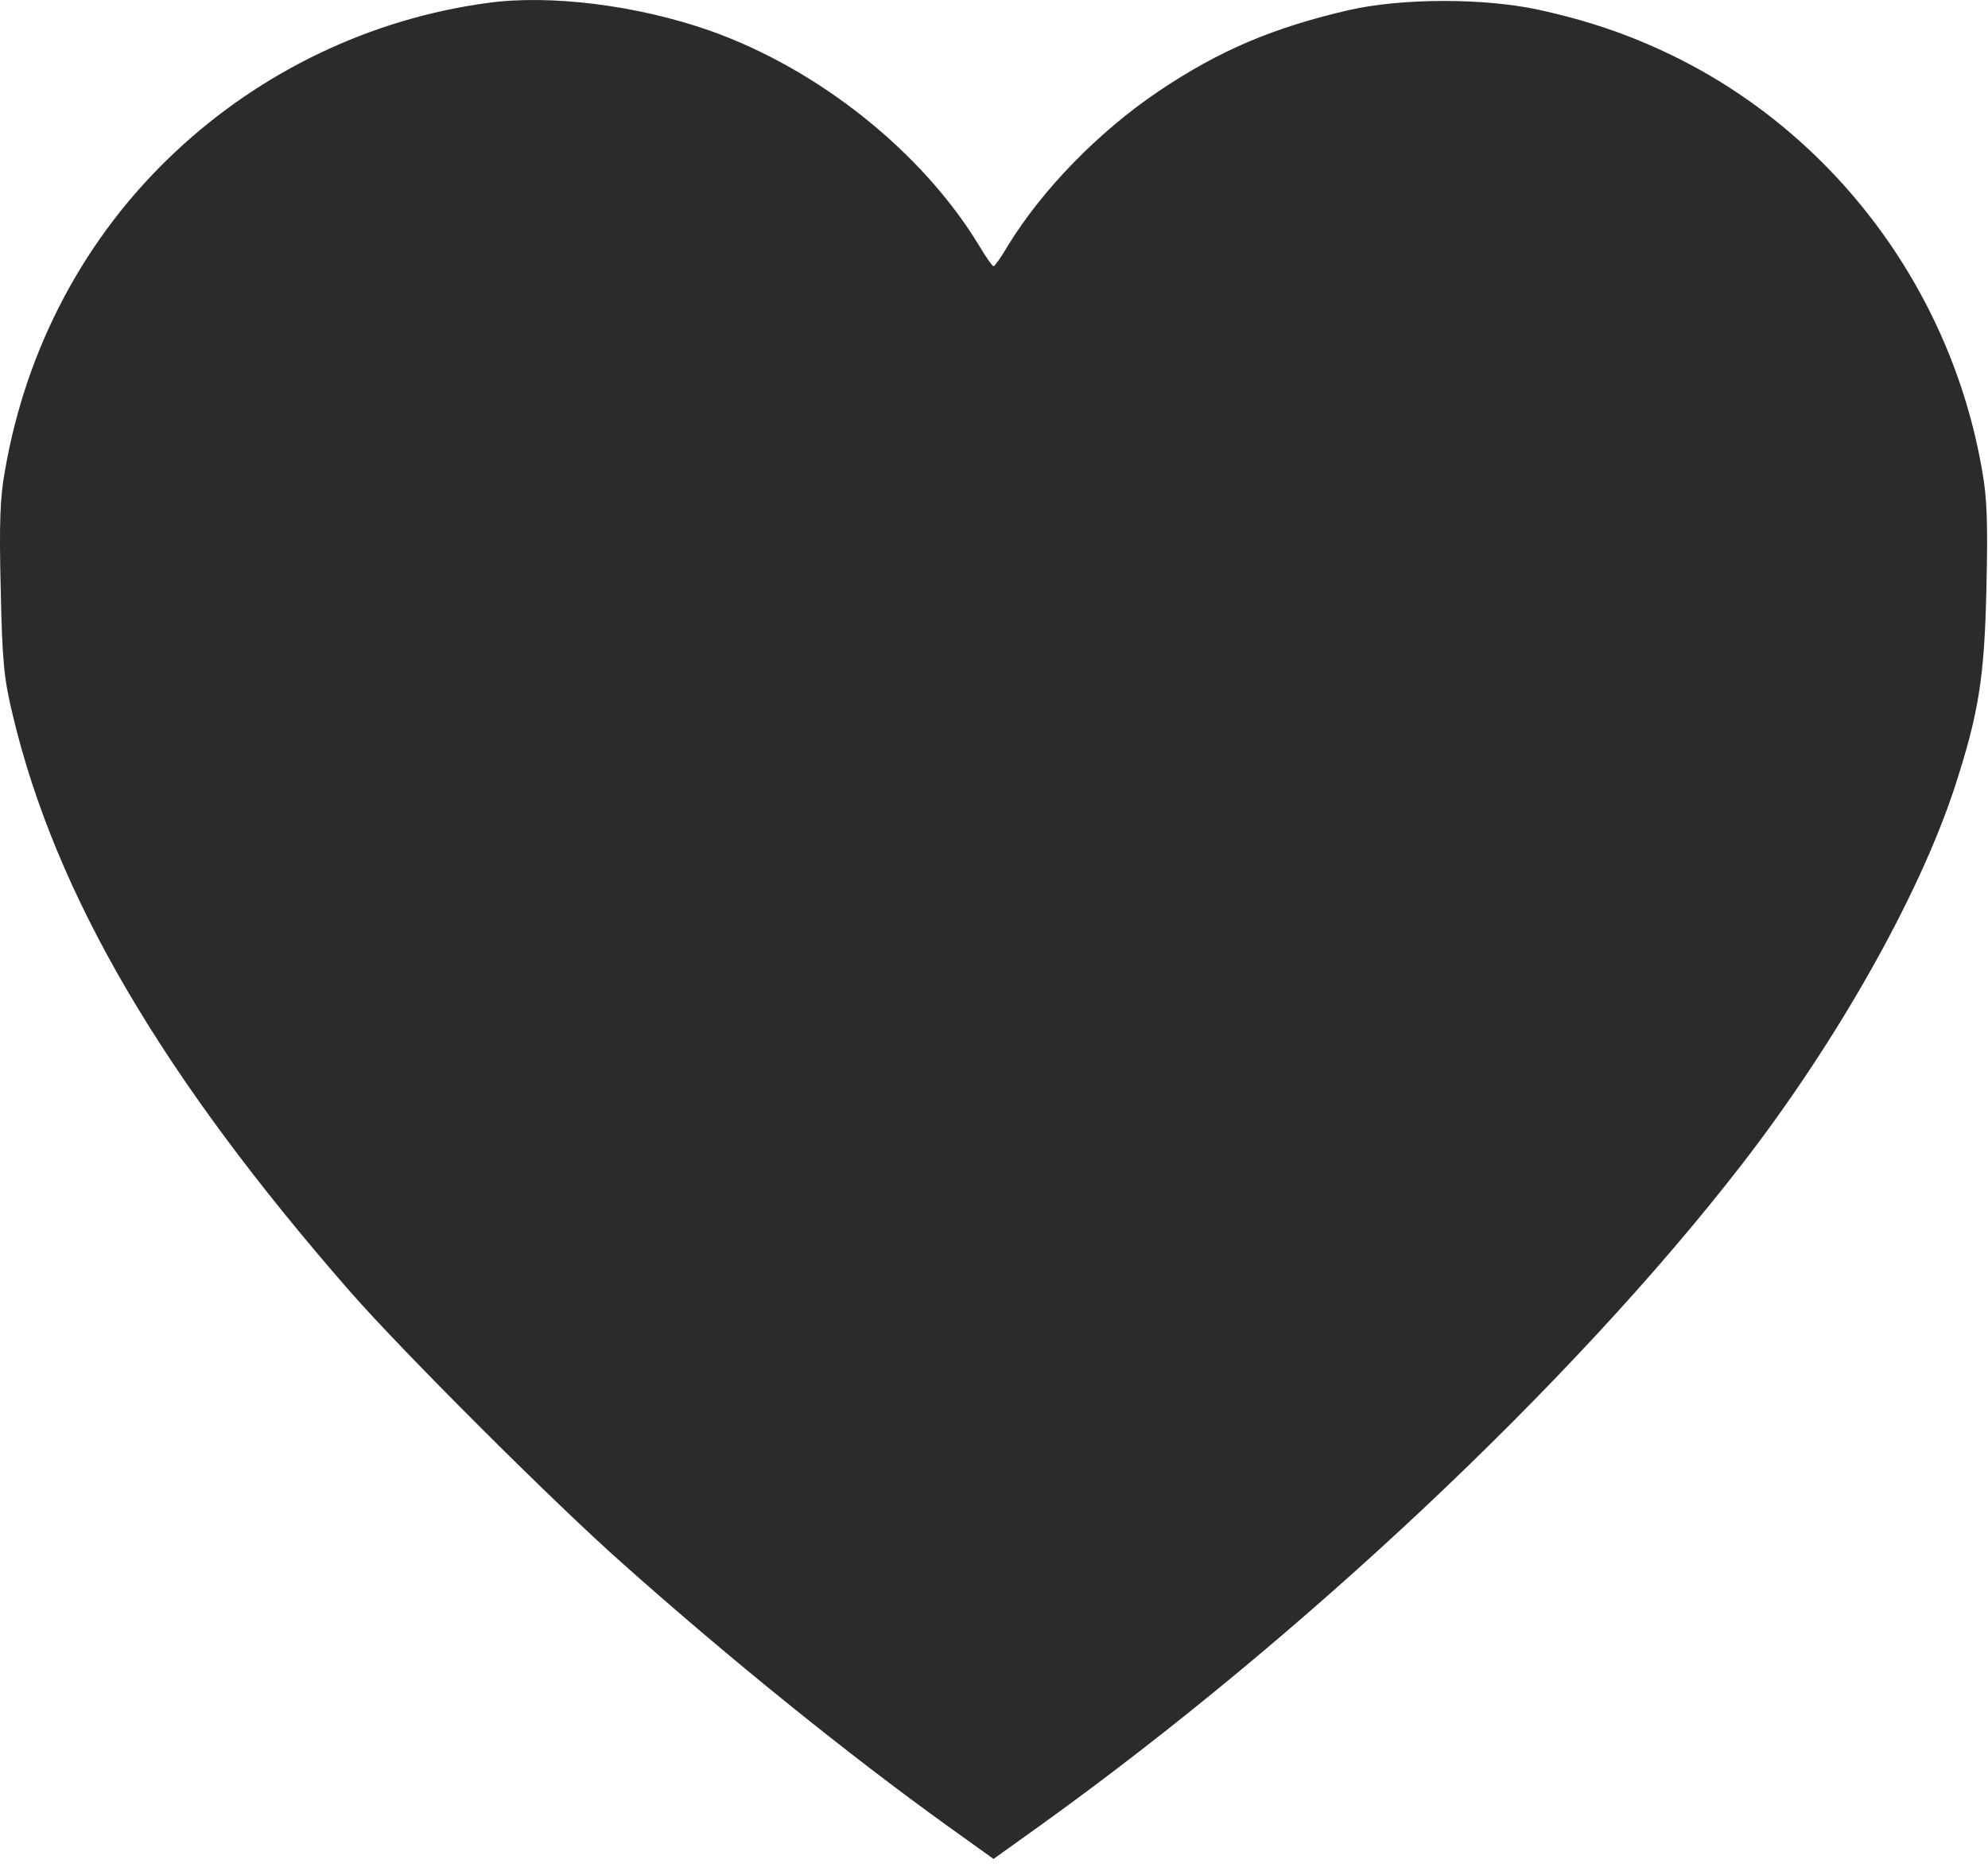 <?xml version="1.0" encoding="UTF-8"?> <svg xmlns="http://www.w3.org/2000/svg" width="106" height="100" viewBox="0 0 106 100" fill="none"><path d="M25.959 0.162C19.748 1.011 13.909 3.805 9.313 8.132C4.551 12.604 1.405 18.505 0.266 25.088C-0.003 26.538 -0.045 27.945 0.038 31.403C0.121 35.274 0.204 36.164 0.68 38.131C2.957 47.696 8.63 57.385 18.671 68.875C21.445 72.043 29.561 80.159 33.267 83.43C38.939 88.481 45.254 93.574 50.492 97.342L52.976 99.123L55.461 97.342C69.435 87.301 83.844 73.741 92.83 62.147C97.902 55.605 102.27 47.882 104.196 42.065C105.5 38.069 105.81 36.164 105.914 31.403C105.997 27.945 105.955 26.538 105.686 25.088C104.03 15.461 97.798 7.139 89.124 2.936C86.846 1.839 84.673 1.093 82.002 0.514C79.124 -0.107 74.776 -0.107 71.94 0.534C67.903 1.466 65.005 2.688 61.754 4.882C58.566 7.035 55.564 10.12 53.742 13.101C53.39 13.702 53.038 14.198 52.976 14.198C52.914 14.198 52.562 13.702 52.21 13.101C49.167 8.091 43.639 3.681 37.842 1.632C34.012 0.286 29.312 -0.314 25.959 0.162Z" fill="#2B2B2B"></path></svg> 